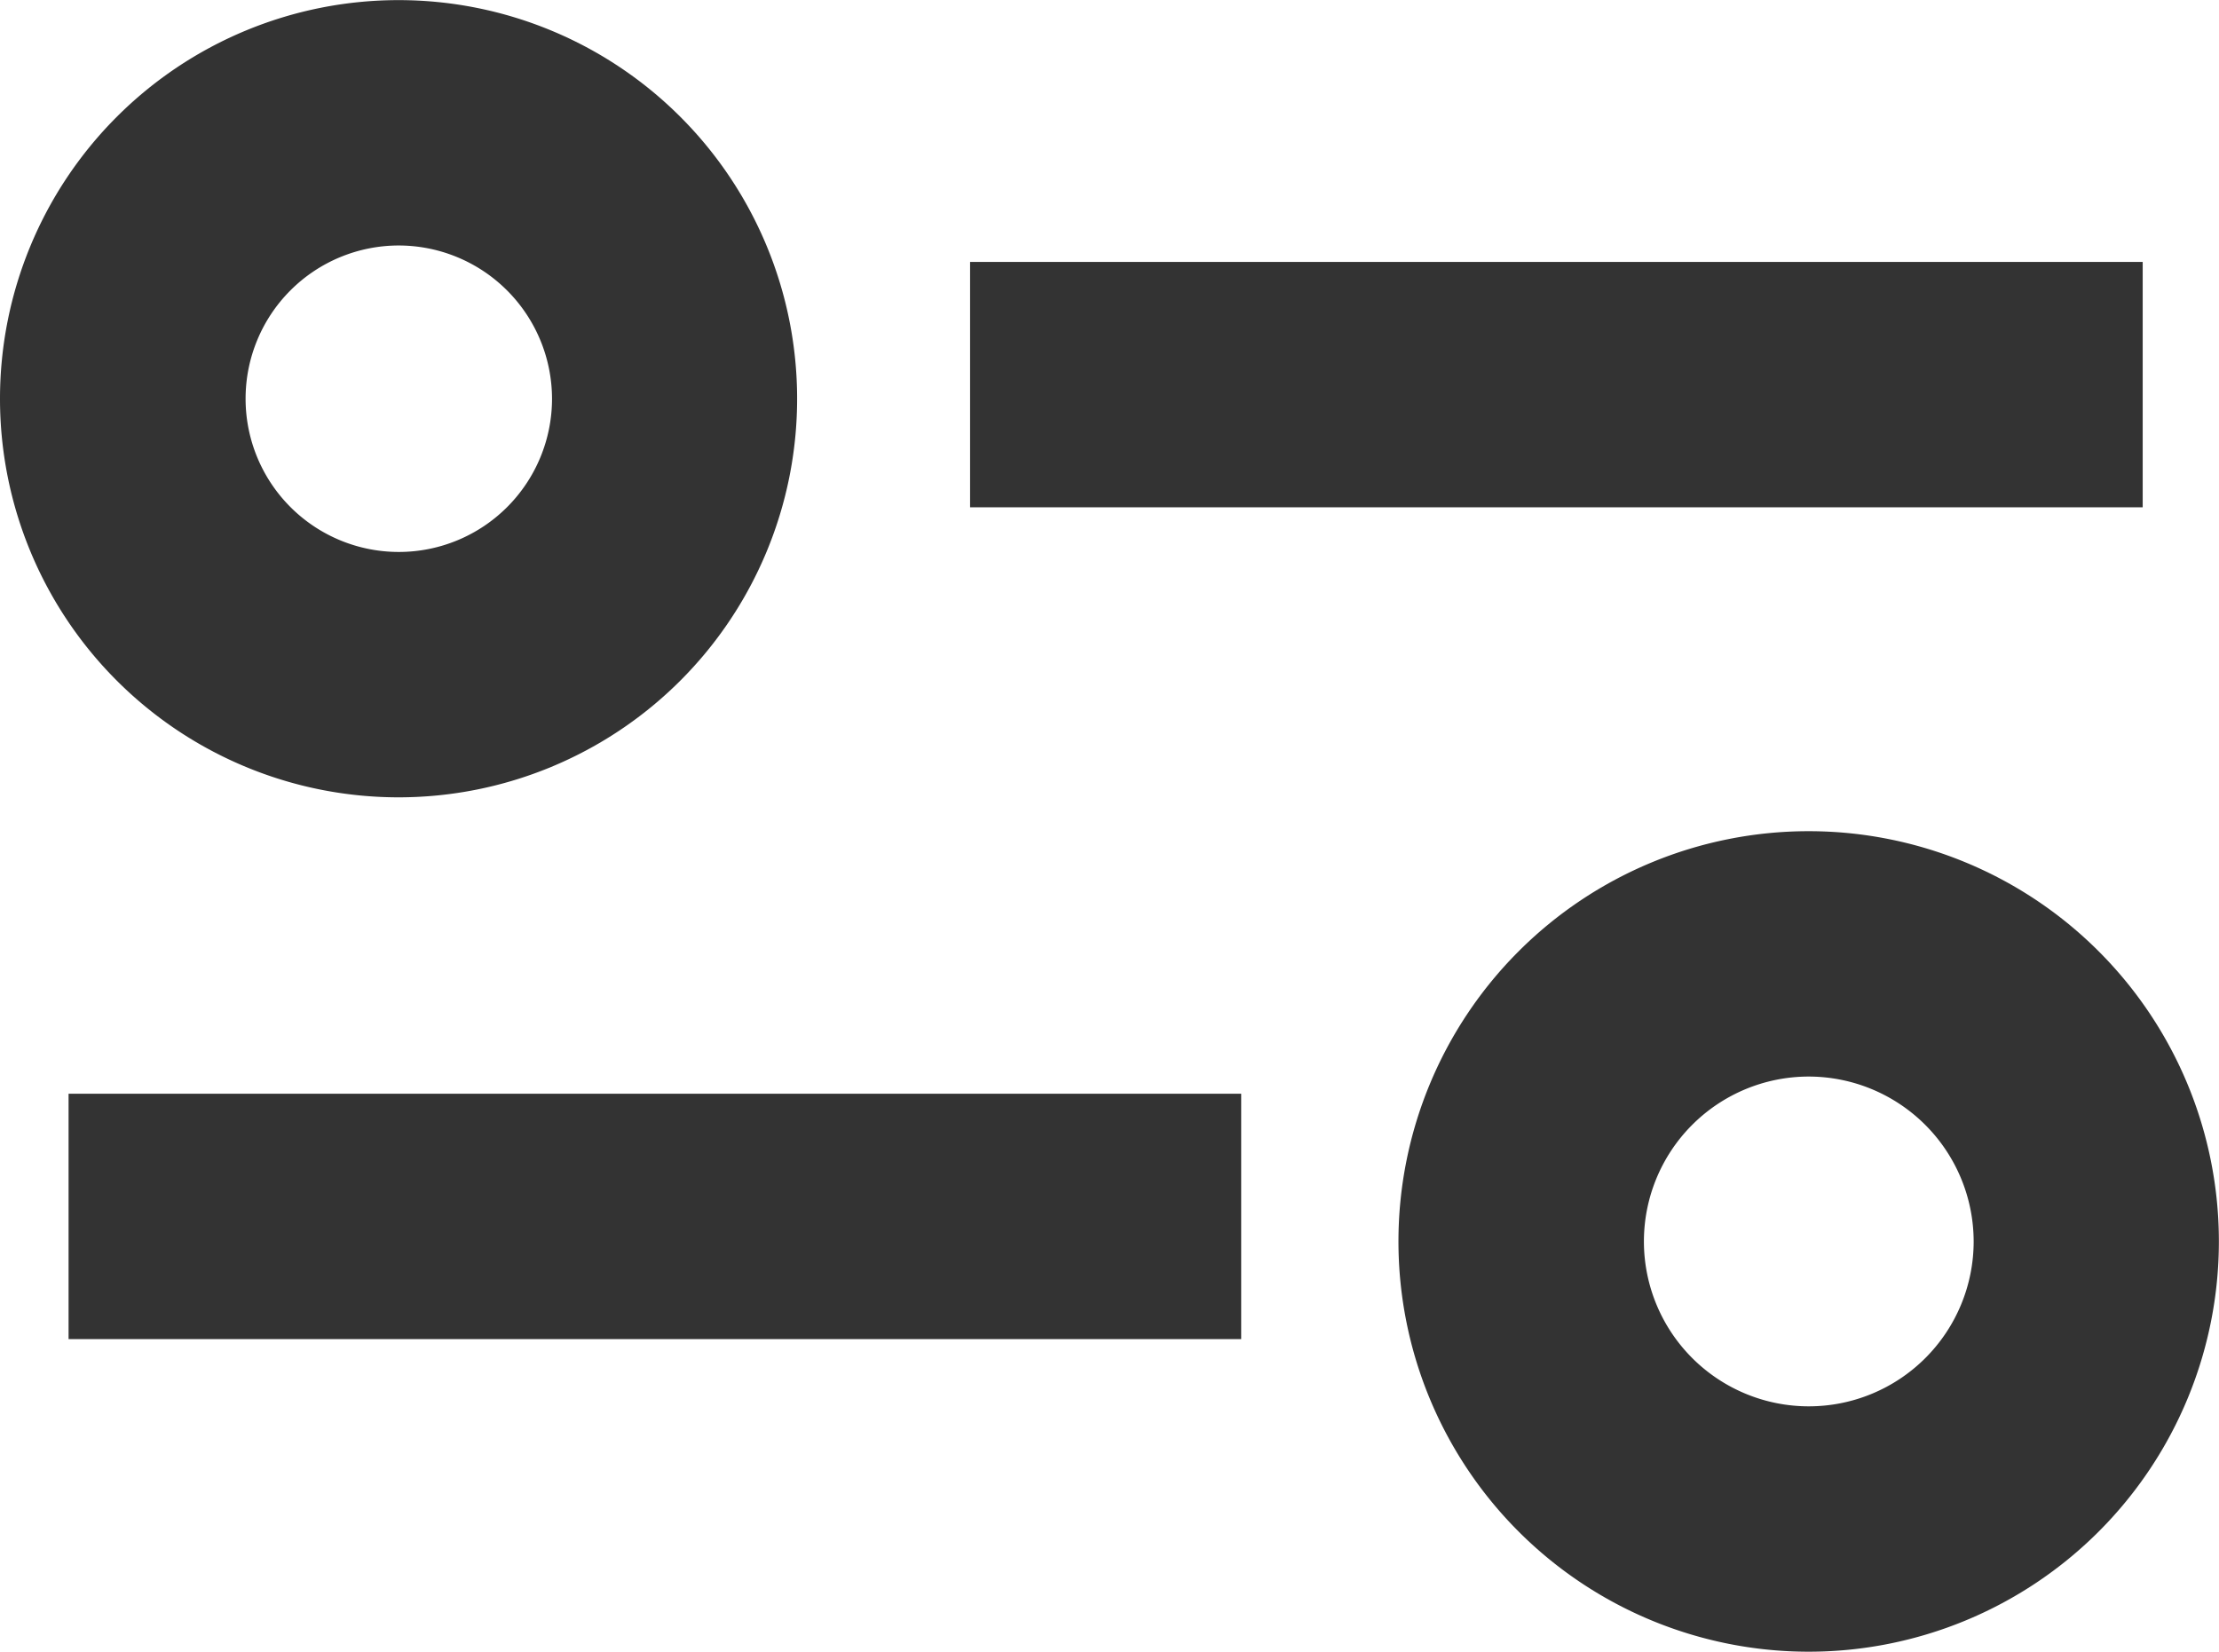 <svg xmlns="http://www.w3.org/2000/svg" width="18.089" height="13.463" viewBox="0 0 18.089 13.463"><g transform="translate(-7.799 -9.098)"><g transform="translate(0 0)"><g transform="translate(7.799 9.099)"><path d="M3.249,2A1.249,1.249,0,1,0,4.5,3.249,1.251,1.251,0,0,0,3.249,2m0-2A3.249,3.249,0,1,1,0,3.249,3.249,3.249,0,0,1,3.249,0Z" transform="translate(0 0)" fill="#333"/><path d="M3.344,2A1.344,1.344,0,1,0,4.689,3.344,1.346,1.346,0,0,0,3.344,2m0-2A3.344,3.344,0,1,1,0,3.344,3.344,3.344,0,0,1,3.344,0Z" transform="translate(11.4 6.774)" fill="#333"/><path d="M-21680.441-13163H-21690v-2h9.559Z" transform="translate(21697.908 13167.134)" fill="#333"/><path d="M-21680.441-13163H-21690v-2h9.559Z" transform="translate(21690.559 13173.914)" fill="#333"/></g></g></g></svg>